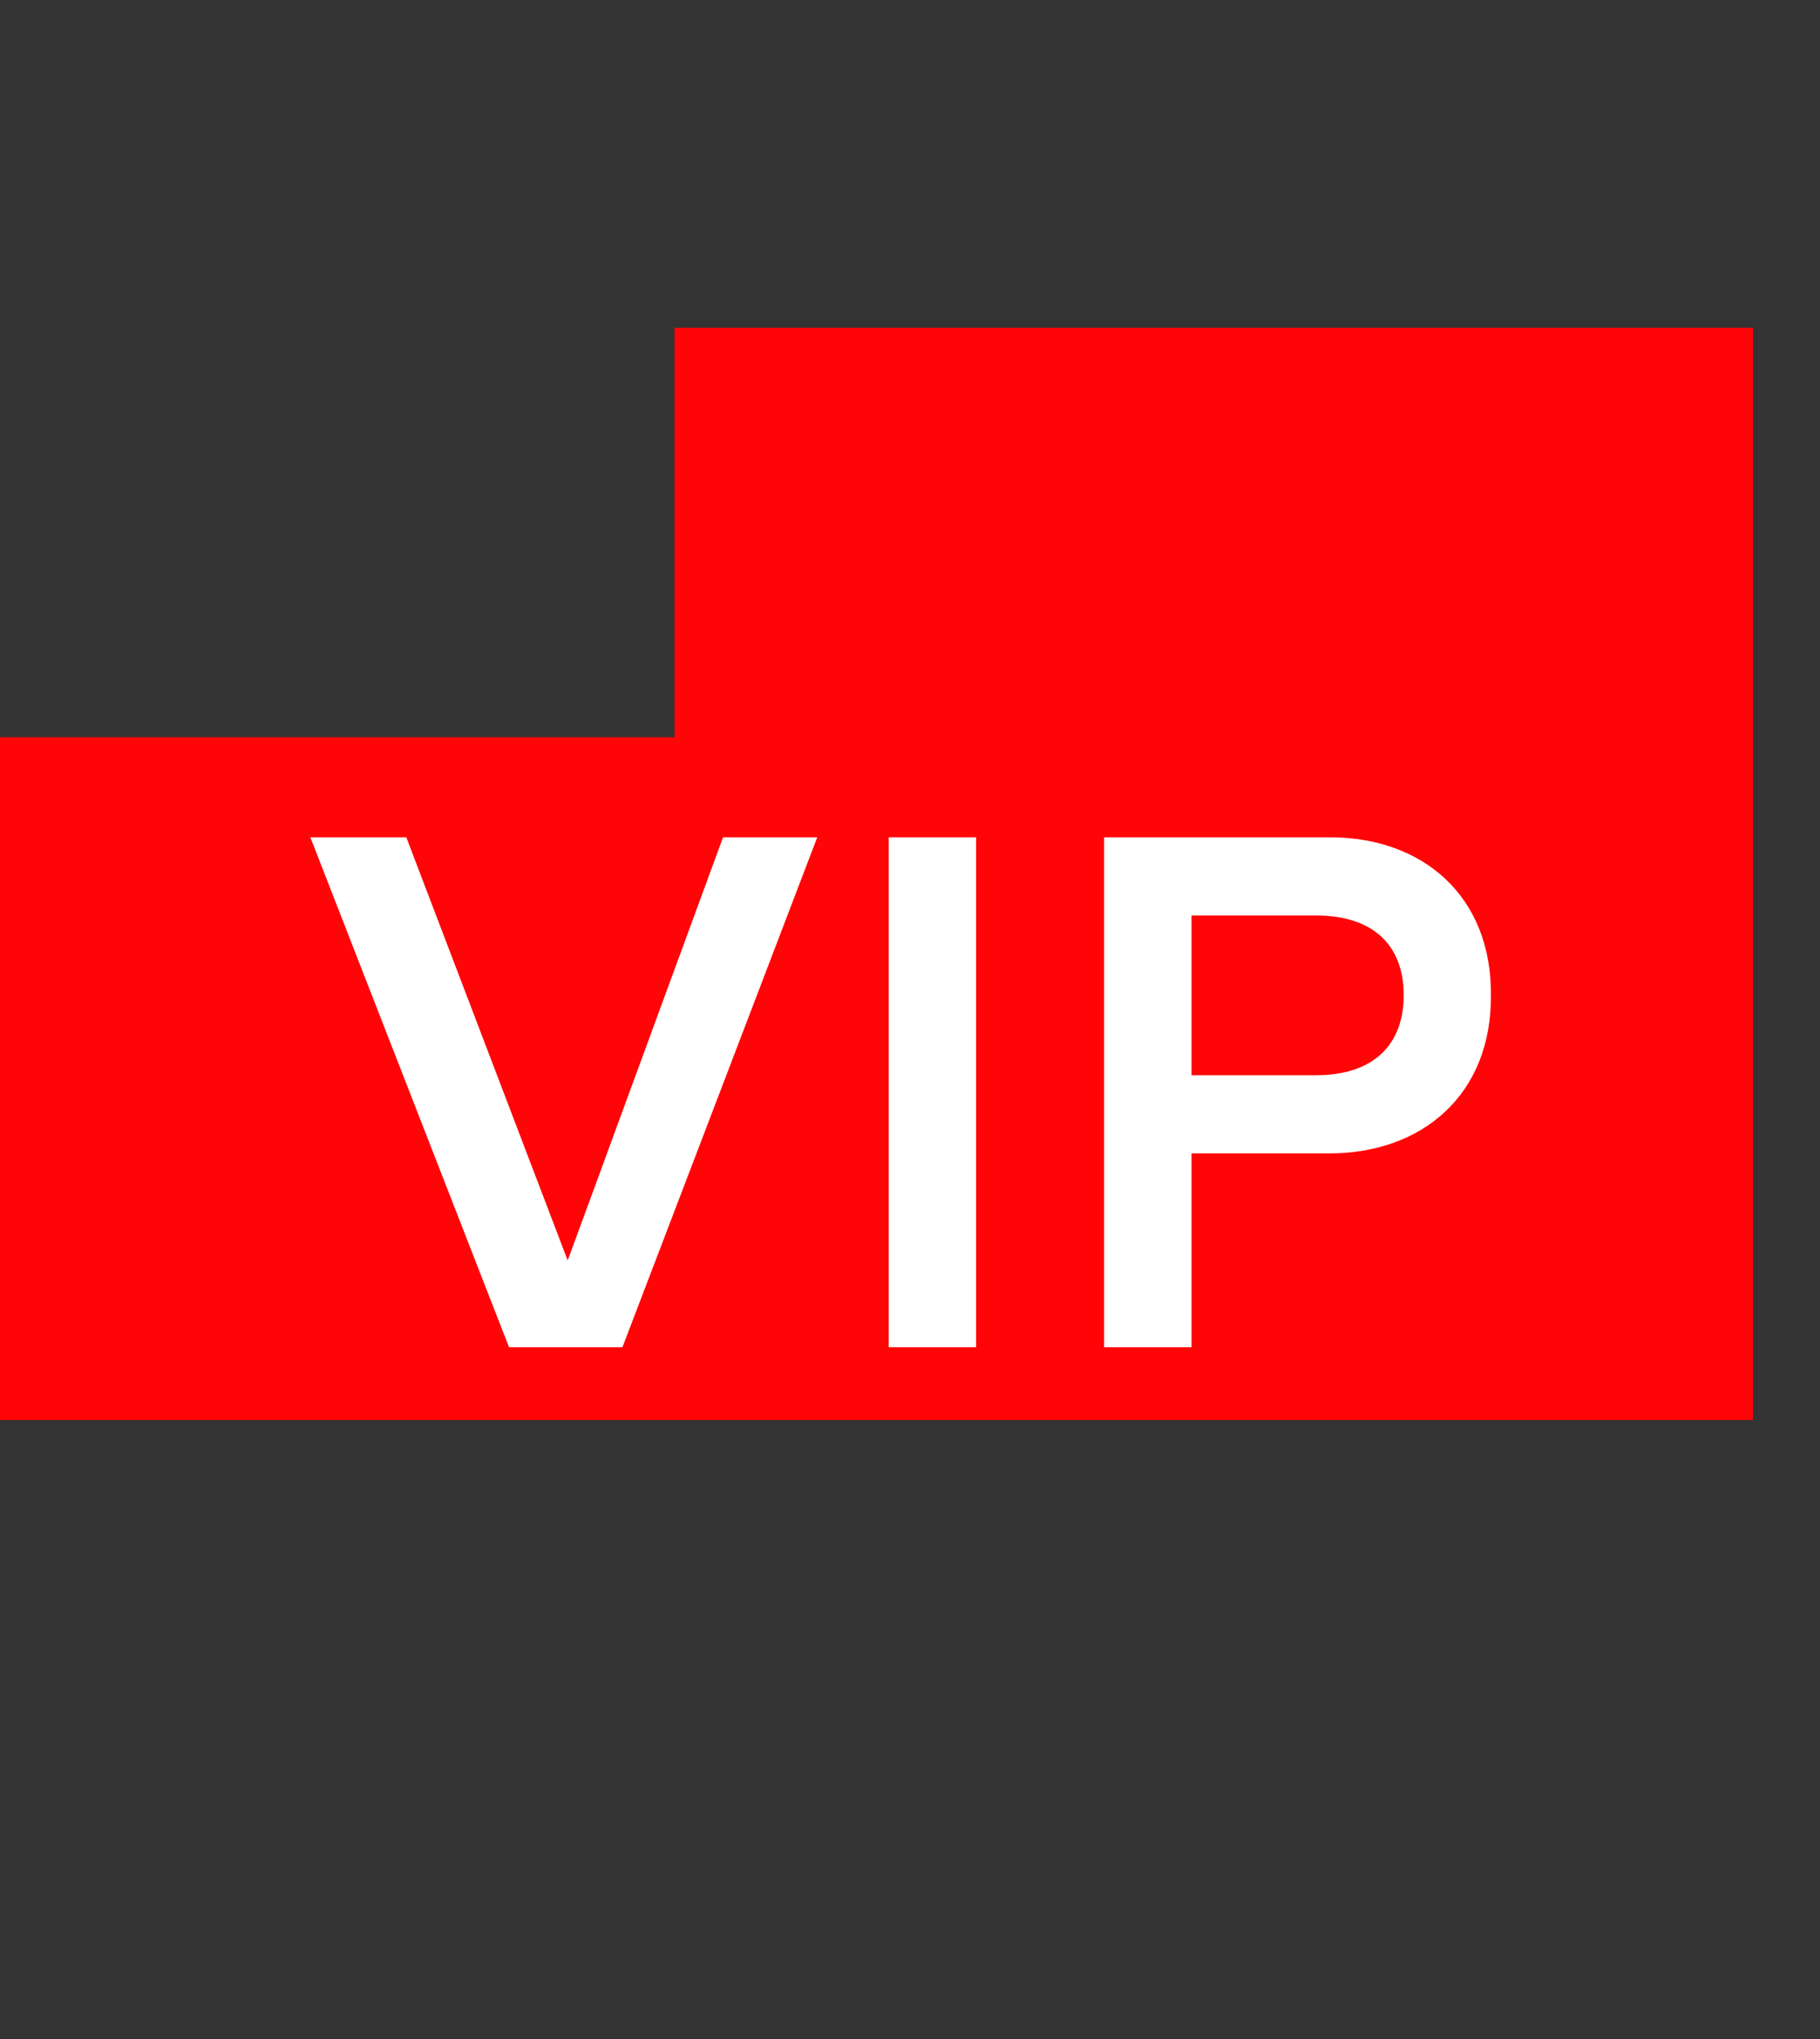 <svg width="25" height="28" viewBox="0 0 25 28" fill="none" xmlns="http://www.w3.org/2000/svg">
<rect x="0" y="0" width="25" height="28" fill="#333333" stroke="none"/>
<g clip-path="url(#clip0_155_617)">
<path d="M0 19.5V10.124H9.266V4.5H24.08V19.5H0Z" fill="#FF0508"/>
<path d="M9.932 11.498H11.226L8.55 18.5H6.992L4.263 11.498H5.581L7.798 17.309L9.932 11.498Z" fill="white"/>
<path d="M12.207 18.5V11.498H13.408V18.5H12.207Z" fill="white"/>
<path d="M15.166 18.5V11.498H18.232C19.551 11.483 20.493 12.318 20.479 13.666C20.493 15.014 19.551 15.849 18.232 15.839H16.367V18.5H15.166ZM16.367 14.765H18.081C18.857 14.765 19.282 14.354 19.282 13.666C19.282 12.977 18.857 12.572 18.081 12.572H16.367V14.765Z" fill="white"/>
</g>
<defs>
<clipPath id="clip0_155_617">
<rect width="24.08" height="28" fill="white"/>
</clipPath>
</defs>
</svg>
